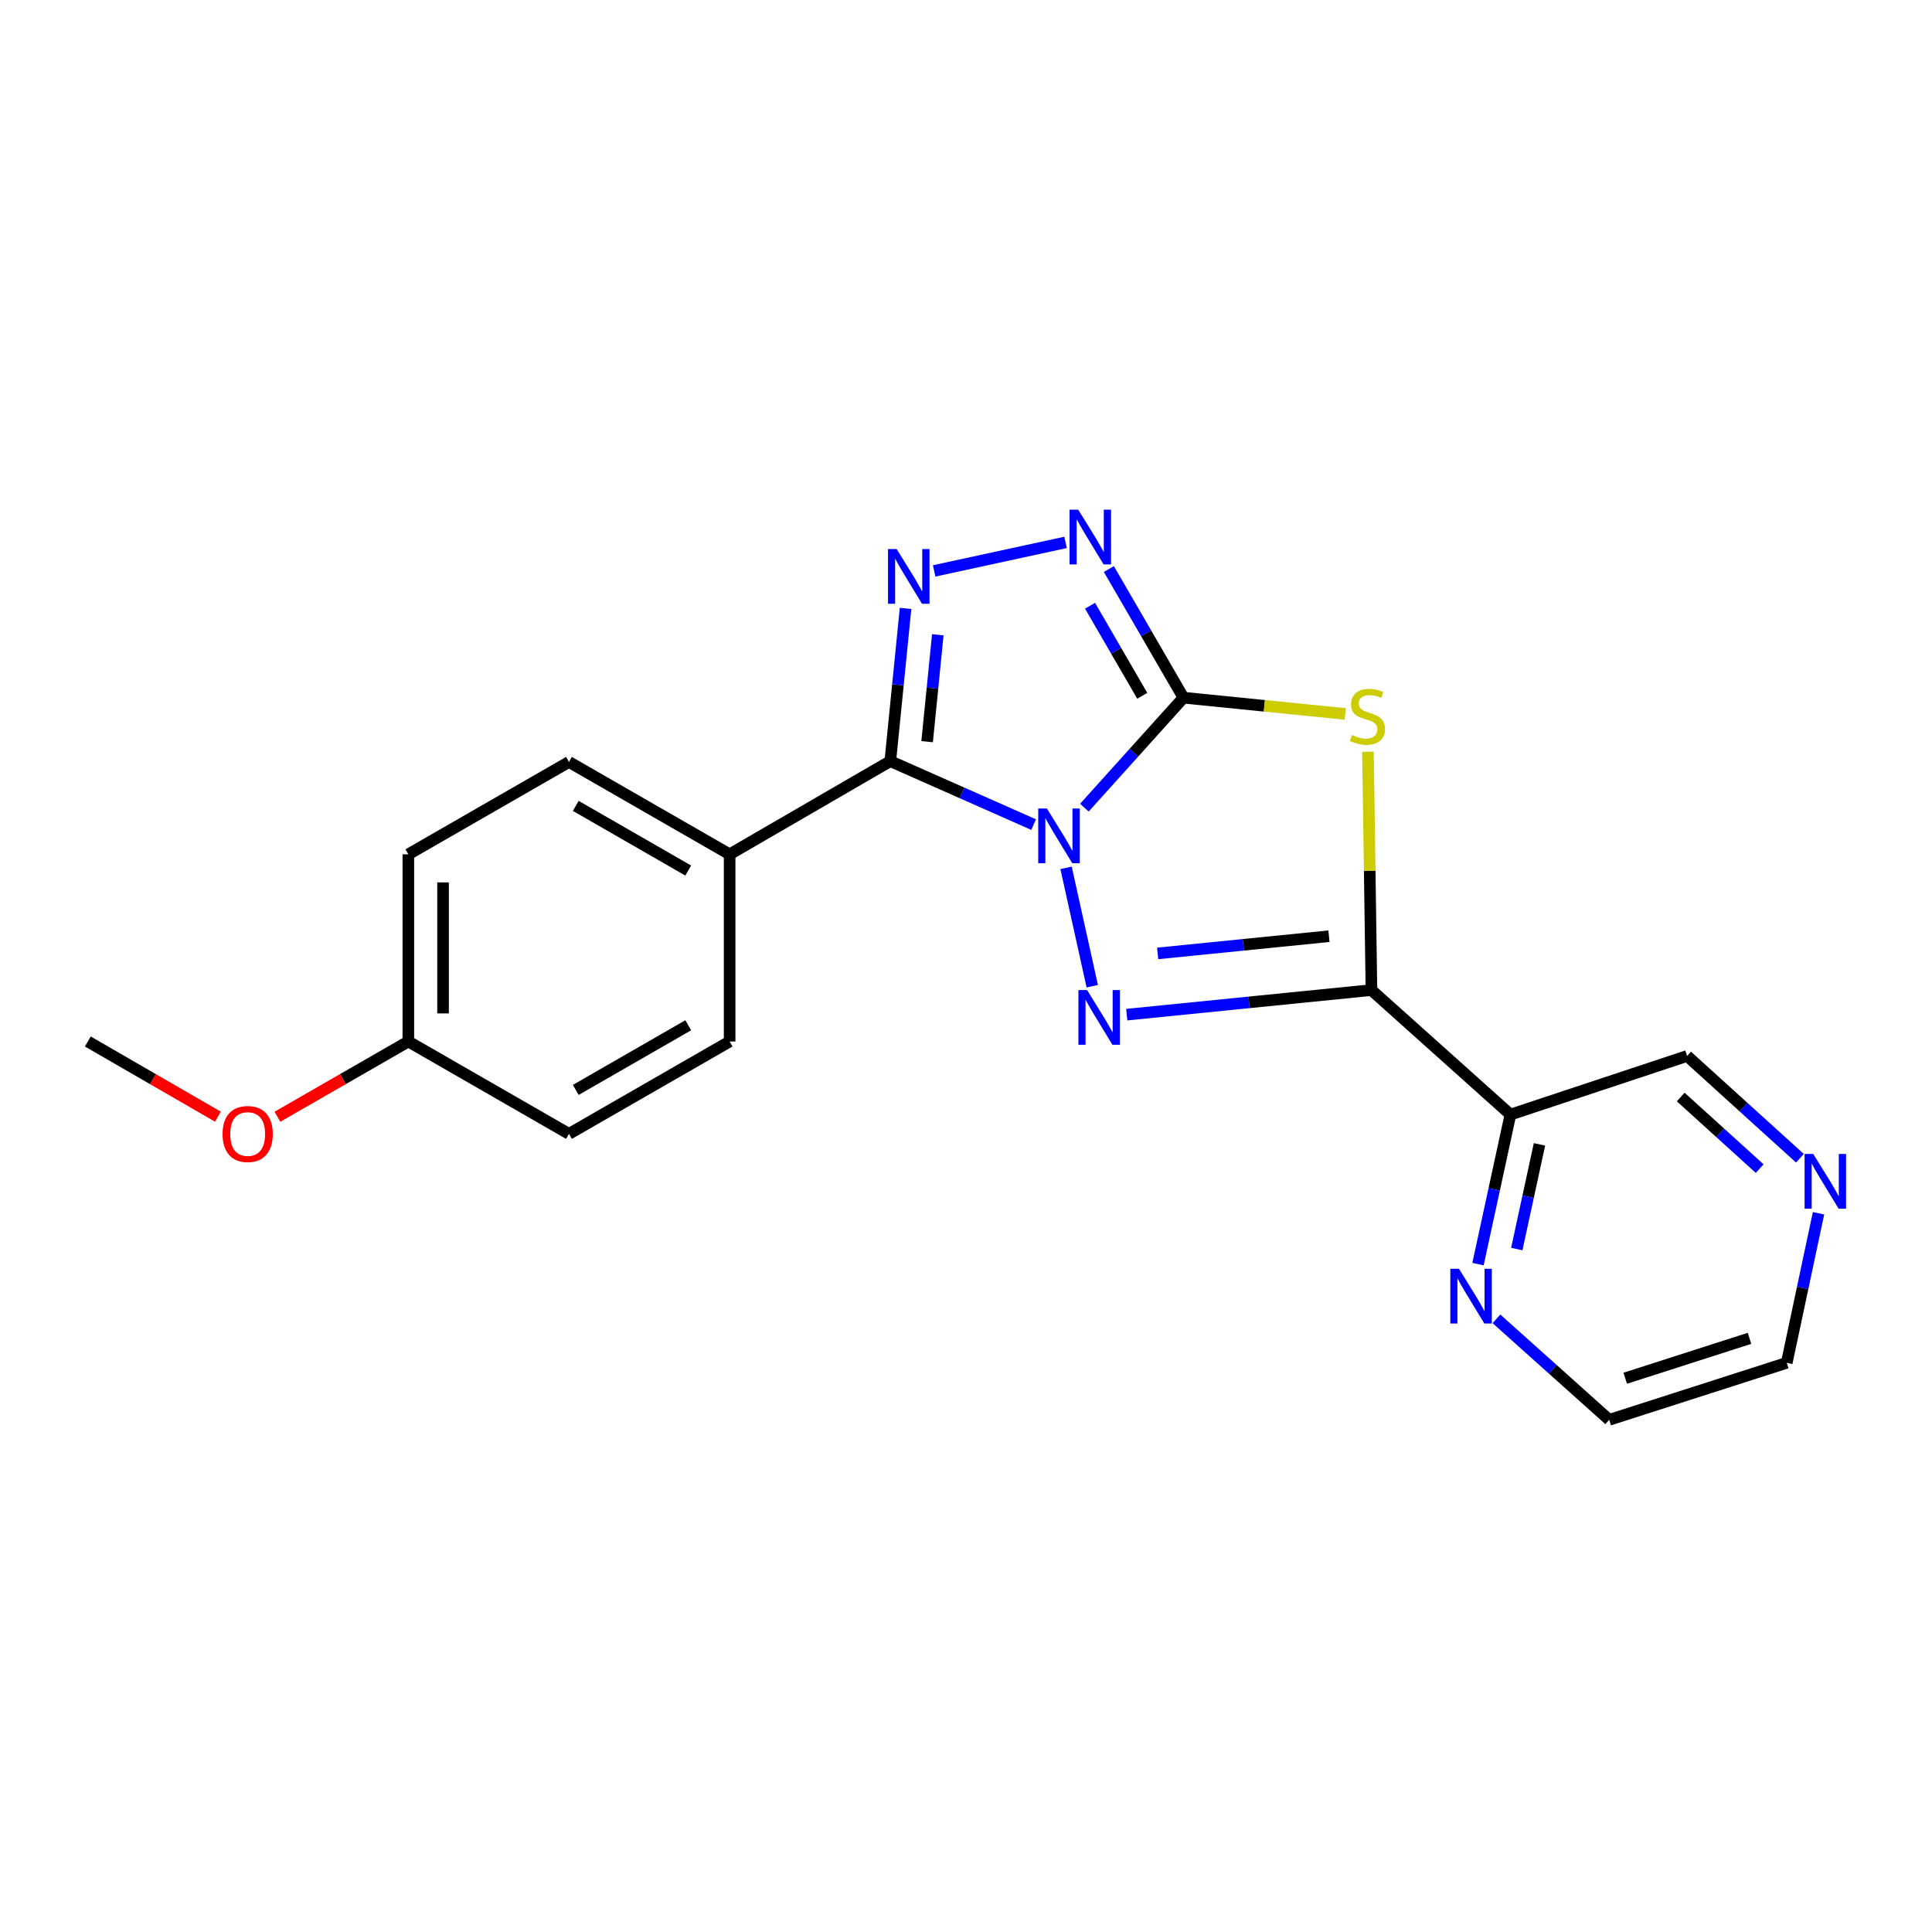 <?xml version='1.0' encoding='iso-8859-1'?>
<svg version='1.1' baseProfile='full'
              xmlns='http://www.w3.org/2000/svg'
                      xmlns:rdkit='http://www.rdkit.org/xml'
                      xmlns:xlink='http://www.w3.org/1999/xlink'
                  xml:space='preserve'
width='1000px' height='1000px' viewBox='0 0 1000 1000'>
<!-- END OF HEADER -->
<rect style='opacity:1.0;fill:#FFFFFF;stroke:none' width='1000' height='1000' x='0' y='0'> </rect>
<path class='bond-0' d='M 561.274,418.041 L 586.918,389.581' style='fill:none;fill-rule:evenodd;stroke:#0000FF;stroke-width:6px;stroke-linecap:butt;stroke-linejoin:miter;stroke-opacity:1' />
<path class='bond-0' d='M 586.918,389.581 L 612.562,361.121' style='fill:none;fill-rule:evenodd;stroke:#000000;stroke-width:6px;stroke-linecap:butt;stroke-linejoin:miter;stroke-opacity:1' />
<path class='bond-1' d='M 551.793,449.197 L 565.352,510.471' style='fill:none;fill-rule:evenodd;stroke:#0000FF;stroke-width:6px;stroke-linecap:butt;stroke-linejoin:miter;stroke-opacity:1' />
<path class='bond-3' d='M 535,426.817 L 497.91,410.389' style='fill:none;fill-rule:evenodd;stroke:#0000FF;stroke-width:6px;stroke-linecap:butt;stroke-linejoin:miter;stroke-opacity:1' />
<path class='bond-3' d='M 497.91,410.389 L 460.821,393.962' style='fill:none;fill-rule:evenodd;stroke:#000000;stroke-width:6px;stroke-linecap:butt;stroke-linejoin:miter;stroke-opacity:1' />
<path class='bond-2' d='M 612.562,361.121 L 654.435,365.33' style='fill:none;fill-rule:evenodd;stroke:#000000;stroke-width:6px;stroke-linecap:butt;stroke-linejoin:miter;stroke-opacity:1' />
<path class='bond-2' d='M 654.435,365.33 L 696.309,369.538' style='fill:none;fill-rule:evenodd;stroke:#CCCC00;stroke-width:6px;stroke-linecap:butt;stroke-linejoin:miter;stroke-opacity:1' />
<path class='bond-6' d='M 612.562,361.121 L 593.255,327.825' style='fill:none;fill-rule:evenodd;stroke:#000000;stroke-width:6px;stroke-linecap:butt;stroke-linejoin:miter;stroke-opacity:1' />
<path class='bond-6' d='M 593.255,327.825 L 573.947,294.529' style='fill:none;fill-rule:evenodd;stroke:#0000FF;stroke-width:6px;stroke-linecap:butt;stroke-linejoin:miter;stroke-opacity:1' />
<path class='bond-6' d='M 591.231,360.143 L 577.716,336.836' style='fill:none;fill-rule:evenodd;stroke:#000000;stroke-width:6px;stroke-linecap:butt;stroke-linejoin:miter;stroke-opacity:1' />
<path class='bond-6' d='M 577.716,336.836 L 564.201,313.528' style='fill:none;fill-rule:evenodd;stroke:#0000FF;stroke-width:6px;stroke-linecap:butt;stroke-linejoin:miter;stroke-opacity:1' />
<path class='bond-4' d='M 583.205,525.179 L 646.531,518.821' style='fill:none;fill-rule:evenodd;stroke:#0000FF;stroke-width:6px;stroke-linecap:butt;stroke-linejoin:miter;stroke-opacity:1' />
<path class='bond-4' d='M 646.531,518.821 L 709.857,512.463' style='fill:none;fill-rule:evenodd;stroke:#000000;stroke-width:6px;stroke-linecap:butt;stroke-linejoin:miter;stroke-opacity:1' />
<path class='bond-4' d='M 599.212,493.485 L 643.54,489.034' style='fill:none;fill-rule:evenodd;stroke:#0000FF;stroke-width:6px;stroke-linecap:butt;stroke-linejoin:miter;stroke-opacity:1' />
<path class='bond-4' d='M 643.54,489.034 L 687.868,484.583' style='fill:none;fill-rule:evenodd;stroke:#000000;stroke-width:6px;stroke-linecap:butt;stroke-linejoin:miter;stroke-opacity:1' />
<path class='bond-21' d='M 708.051,389.116 L 708.954,450.789' style='fill:none;fill-rule:evenodd;stroke:#CCCC00;stroke-width:6px;stroke-linecap:butt;stroke-linejoin:miter;stroke-opacity:1' />
<path class='bond-21' d='M 708.954,450.789 L 709.857,512.463' style='fill:none;fill-rule:evenodd;stroke:#000000;stroke-width:6px;stroke-linecap:butt;stroke-linejoin:miter;stroke-opacity:1' />
<path class='bond-5' d='M 460.821,393.962 L 464.769,354.439' style='fill:none;fill-rule:evenodd;stroke:#000000;stroke-width:6px;stroke-linecap:butt;stroke-linejoin:miter;stroke-opacity:1' />
<path class='bond-5' d='M 464.769,354.439 L 468.716,314.915' style='fill:none;fill-rule:evenodd;stroke:#0000FF;stroke-width:6px;stroke-linecap:butt;stroke-linejoin:miter;stroke-opacity:1' />
<path class='bond-5' d='M 479.878,383.89 L 482.642,356.224' style='fill:none;fill-rule:evenodd;stroke:#000000;stroke-width:6px;stroke-linecap:butt;stroke-linejoin:miter;stroke-opacity:1' />
<path class='bond-5' d='M 482.642,356.224 L 485.405,328.558' style='fill:none;fill-rule:evenodd;stroke:#0000FF;stroke-width:6px;stroke-linecap:butt;stroke-linejoin:miter;stroke-opacity:1' />
<path class='bond-8' d='M 460.821,393.962 L 377.656,442.201' style='fill:none;fill-rule:evenodd;stroke:#000000;stroke-width:6px;stroke-linecap:butt;stroke-linejoin:miter;stroke-opacity:1' />
<path class='bond-7' d='M 709.857,512.463 L 781.796,576.907' style='fill:none;fill-rule:evenodd;stroke:#000000;stroke-width:6px;stroke-linecap:butt;stroke-linejoin:miter;stroke-opacity:1' />
<path class='bond-22' d='M 483.515,295.502 L 551.535,280.745' style='fill:none;fill-rule:evenodd;stroke:#0000FF;stroke-width:6px;stroke-linecap:butt;stroke-linejoin:miter;stroke-opacity:1' />
<path class='bond-9' d='M 781.796,576.907 L 773.403,615.607' style='fill:none;fill-rule:evenodd;stroke:#000000;stroke-width:6px;stroke-linecap:butt;stroke-linejoin:miter;stroke-opacity:1' />
<path class='bond-9' d='M 773.403,615.607 L 765.011,654.306' style='fill:none;fill-rule:evenodd;stroke:#0000FF;stroke-width:6px;stroke-linecap:butt;stroke-linejoin:miter;stroke-opacity:1' />
<path class='bond-9' d='M 796.832,592.324 L 790.957,619.414' style='fill:none;fill-rule:evenodd;stroke:#000000;stroke-width:6px;stroke-linecap:butt;stroke-linejoin:miter;stroke-opacity:1' />
<path class='bond-9' d='M 790.957,619.414 L 785.083,646.503' style='fill:none;fill-rule:evenodd;stroke:#0000FF;stroke-width:6px;stroke-linecap:butt;stroke-linejoin:miter;stroke-opacity:1' />
<path class='bond-13' d='M 781.796,576.907 L 873.253,546.571' style='fill:none;fill-rule:evenodd;stroke:#000000;stroke-width:6px;stroke-linecap:butt;stroke-linejoin:miter;stroke-opacity:1' />
<path class='bond-11' d='M 377.656,442.201 L 294.501,394.381' style='fill:none;fill-rule:evenodd;stroke:#000000;stroke-width:6px;stroke-linecap:butt;stroke-linejoin:miter;stroke-opacity:1' />
<path class='bond-11' d='M 356.228,450.599 L 298.02,417.125' style='fill:none;fill-rule:evenodd;stroke:#000000;stroke-width:6px;stroke-linecap:butt;stroke-linejoin:miter;stroke-opacity:1' />
<path class='bond-12' d='M 377.656,442.201 L 377.656,539.077' style='fill:none;fill-rule:evenodd;stroke:#000000;stroke-width:6px;stroke-linecap:butt;stroke-linejoin:miter;stroke-opacity:1' />
<path class='bond-18' d='M 774.558,682.636 L 803.743,708.771' style='fill:none;fill-rule:evenodd;stroke:#0000FF;stroke-width:6px;stroke-linecap:butt;stroke-linejoin:miter;stroke-opacity:1' />
<path class='bond-18' d='M 803.743,708.771 L 832.928,734.905' style='fill:none;fill-rule:evenodd;stroke:#000000;stroke-width:6px;stroke-linecap:butt;stroke-linejoin:miter;stroke-opacity:1' />
<path class='bond-10' d='M 931.629,599.507 L 902.441,573.039' style='fill:none;fill-rule:evenodd;stroke:#0000FF;stroke-width:6px;stroke-linecap:butt;stroke-linejoin:miter;stroke-opacity:1' />
<path class='bond-10' d='M 902.441,573.039 L 873.253,546.571' style='fill:none;fill-rule:evenodd;stroke:#000000;stroke-width:6px;stroke-linecap:butt;stroke-linejoin:miter;stroke-opacity:1' />
<path class='bond-10' d='M 910.807,604.872 L 890.375,586.345' style='fill:none;fill-rule:evenodd;stroke:#0000FF;stroke-width:6px;stroke-linecap:butt;stroke-linejoin:miter;stroke-opacity:1' />
<path class='bond-10' d='M 890.375,586.345 L 869.944,567.818' style='fill:none;fill-rule:evenodd;stroke:#000000;stroke-width:6px;stroke-linecap:butt;stroke-linejoin:miter;stroke-opacity:1' />
<path class='bond-19' d='M 941.263,627.996 L 933.039,666.697' style='fill:none;fill-rule:evenodd;stroke:#0000FF;stroke-width:6px;stroke-linecap:butt;stroke-linejoin:miter;stroke-opacity:1' />
<path class='bond-19' d='M 933.039,666.697 L 924.815,705.397' style='fill:none;fill-rule:evenodd;stroke:#000000;stroke-width:6px;stroke-linecap:butt;stroke-linejoin:miter;stroke-opacity:1' />
<path class='bond-16' d='M 294.501,394.381 L 211.356,442.201' style='fill:none;fill-rule:evenodd;stroke:#000000;stroke-width:6px;stroke-linecap:butt;stroke-linejoin:miter;stroke-opacity:1' />
<path class='bond-15' d='M 377.656,539.077 L 294.501,586.886' style='fill:none;fill-rule:evenodd;stroke:#000000;stroke-width:6px;stroke-linecap:butt;stroke-linejoin:miter;stroke-opacity:1' />
<path class='bond-15' d='M 356.23,530.676 L 298.021,564.143' style='fill:none;fill-rule:evenodd;stroke:#000000;stroke-width:6px;stroke-linecap:butt;stroke-linejoin:miter;stroke-opacity:1' />
<path class='bond-14' d='M 211.356,539.077 L 294.501,586.886' style='fill:none;fill-rule:evenodd;stroke:#000000;stroke-width:6px;stroke-linecap:butt;stroke-linejoin:miter;stroke-opacity:1' />
<path class='bond-17' d='M 211.356,539.077 L 177.472,558.556' style='fill:none;fill-rule:evenodd;stroke:#000000;stroke-width:6px;stroke-linecap:butt;stroke-linejoin:miter;stroke-opacity:1' />
<path class='bond-17' d='M 177.472,558.556 L 143.589,578.034' style='fill:none;fill-rule:evenodd;stroke:#FF0000;stroke-width:6px;stroke-linecap:butt;stroke-linejoin:miter;stroke-opacity:1' />
<path class='bond-23' d='M 211.356,539.077 L 211.356,442.201' style='fill:none;fill-rule:evenodd;stroke:#000000;stroke-width:6px;stroke-linecap:butt;stroke-linejoin:miter;stroke-opacity:1' />
<path class='bond-23' d='M 229.318,524.546 L 229.318,456.732' style='fill:none;fill-rule:evenodd;stroke:#000000;stroke-width:6px;stroke-linecap:butt;stroke-linejoin:miter;stroke-opacity:1' />
<path class='bond-20' d='M 112.802,577.994 L 79.128,558.535' style='fill:none;fill-rule:evenodd;stroke:#FF0000;stroke-width:6px;stroke-linecap:butt;stroke-linejoin:miter;stroke-opacity:1' />
<path class='bond-20' d='M 79.128,558.535 L 45.455,539.077' style='fill:none;fill-rule:evenodd;stroke:#000000;stroke-width:6px;stroke-linecap:butt;stroke-linejoin:miter;stroke-opacity:1' />
<path class='bond-24' d='M 832.928,734.905 L 924.815,705.397' style='fill:none;fill-rule:evenodd;stroke:#000000;stroke-width:6px;stroke-linecap:butt;stroke-linejoin:miter;stroke-opacity:1' />
<path class='bond-24' d='M 841.219,713.377 L 905.54,692.721' style='fill:none;fill-rule:evenodd;stroke:#000000;stroke-width:6px;stroke-linecap:butt;stroke-linejoin:miter;stroke-opacity:1' />
<path  class='atom-0' d='M 541.867 418.471
L 551.147 433.471
Q 552.067 434.951, 553.547 437.631
Q 555.027 440.311, 555.107 440.471
L 555.107 418.471
L 558.867 418.471
L 558.867 446.791
L 554.987 446.791
L 545.027 430.391
Q 543.867 428.471, 542.627 426.271
Q 541.427 424.071, 541.067 423.391
L 541.067 446.791
L 537.387 446.791
L 537.387 418.471
L 541.867 418.471
' fill='#0000FF'/>
<path  class='atom-2' d='M 562.664 512.453
L 571.944 527.453
Q 572.864 528.933, 574.344 531.613
Q 575.824 534.293, 575.904 534.453
L 575.904 512.453
L 579.664 512.453
L 579.664 540.773
L 575.784 540.773
L 565.824 524.373
Q 564.664 522.453, 563.424 520.253
Q 562.224 518.053, 561.864 517.373
L 561.864 540.773
L 558.184 540.773
L 558.184 512.453
L 562.664 512.453
' fill='#0000FF'/>
<path  class='atom-3' d='M 699.781 380.411
Q 700.101 380.531, 701.421 381.091
Q 702.741 381.651, 704.181 382.011
Q 705.661 382.331, 707.101 382.331
Q 709.781 382.331, 711.341 381.051
Q 712.901 379.731, 712.901 377.451
Q 712.901 375.891, 712.101 374.931
Q 711.341 373.971, 710.141 373.451
Q 708.941 372.931, 706.941 372.331
Q 704.421 371.571, 702.901 370.851
Q 701.421 370.131, 700.341 368.611
Q 699.301 367.091, 699.301 364.531
Q 699.301 360.971, 701.701 358.771
Q 704.141 356.571, 708.941 356.571
Q 712.221 356.571, 715.941 358.131
L 715.021 361.211
Q 711.621 359.811, 709.061 359.811
Q 706.301 359.811, 704.781 360.971
Q 703.261 362.091, 703.301 364.051
Q 703.301 365.571, 704.061 366.491
Q 704.861 367.411, 705.981 367.931
Q 707.141 368.451, 709.061 369.051
Q 711.621 369.851, 713.141 370.651
Q 714.661 371.451, 715.741 373.091
Q 716.861 374.691, 716.861 377.451
Q 716.861 381.371, 714.221 383.491
Q 711.621 385.571, 707.261 385.571
Q 704.741 385.571, 702.821 385.011
Q 700.941 384.491, 698.701 383.571
L 699.781 380.411
' fill='#CCCC00'/>
<path  class='atom-6' d='M 464.111 284.193
L 473.391 299.193
Q 474.311 300.673, 475.791 303.353
Q 477.271 306.033, 477.351 306.193
L 477.351 284.193
L 481.111 284.193
L 481.111 312.513
L 477.231 312.513
L 467.271 296.113
Q 466.111 294.193, 464.871 291.993
Q 463.671 289.793, 463.311 289.113
L 463.311 312.513
L 459.631 312.513
L 459.631 284.193
L 464.111 284.193
' fill='#0000FF'/>
<path  class='atom-7' d='M 558.083 263.806
L 567.363 278.806
Q 568.283 280.286, 569.763 282.966
Q 571.243 285.646, 571.323 285.806
L 571.323 263.806
L 575.083 263.806
L 575.083 292.126
L 571.203 292.126
L 561.243 275.726
Q 560.083 273.806, 558.843 271.606
Q 557.643 269.406, 557.283 268.726
L 557.283 292.126
L 553.603 292.126
L 553.603 263.806
L 558.083 263.806
' fill='#0000FF'/>
<path  class='atom-10' d='M 755.159 656.71
L 764.439 671.71
Q 765.359 673.19, 766.839 675.87
Q 768.319 678.55, 768.399 678.71
L 768.399 656.71
L 772.159 656.71
L 772.159 685.03
L 768.279 685.03
L 758.319 668.63
Q 757.159 666.71, 755.919 664.51
Q 754.719 662.31, 754.359 661.63
L 754.359 685.03
L 750.679 685.03
L 750.679 656.71
L 755.159 656.71
' fill='#0000FF'/>
<path  class='atom-11' d='M 938.523 597.275
L 947.803 612.275
Q 948.723 613.755, 950.203 616.435
Q 951.683 619.115, 951.763 619.275
L 951.763 597.275
L 955.523 597.275
L 955.523 625.595
L 951.643 625.595
L 941.683 609.195
Q 940.523 607.275, 939.283 605.075
Q 938.083 602.875, 937.723 602.195
L 937.723 625.595
L 934.043 625.595
L 934.043 597.275
L 938.523 597.275
' fill='#0000FF'/>
<path  class='atom-18' d='M 115.191 586.966
Q 115.191 580.166, 118.551 576.366
Q 121.911 572.566, 128.191 572.566
Q 134.471 572.566, 137.831 576.366
Q 141.191 580.166, 141.191 586.966
Q 141.191 593.846, 137.791 597.766
Q 134.391 601.646, 128.191 601.646
Q 121.951 601.646, 118.551 597.766
Q 115.191 593.886, 115.191 586.966
M 128.191 598.446
Q 132.511 598.446, 134.831 595.566
Q 137.191 592.646, 137.191 586.966
Q 137.191 581.406, 134.831 578.606
Q 132.511 575.766, 128.191 575.766
Q 123.871 575.766, 121.511 578.566
Q 119.191 581.366, 119.191 586.966
Q 119.191 592.686, 121.511 595.566
Q 123.871 598.446, 128.191 598.446
' fill='#FF0000'/>
</svg>
